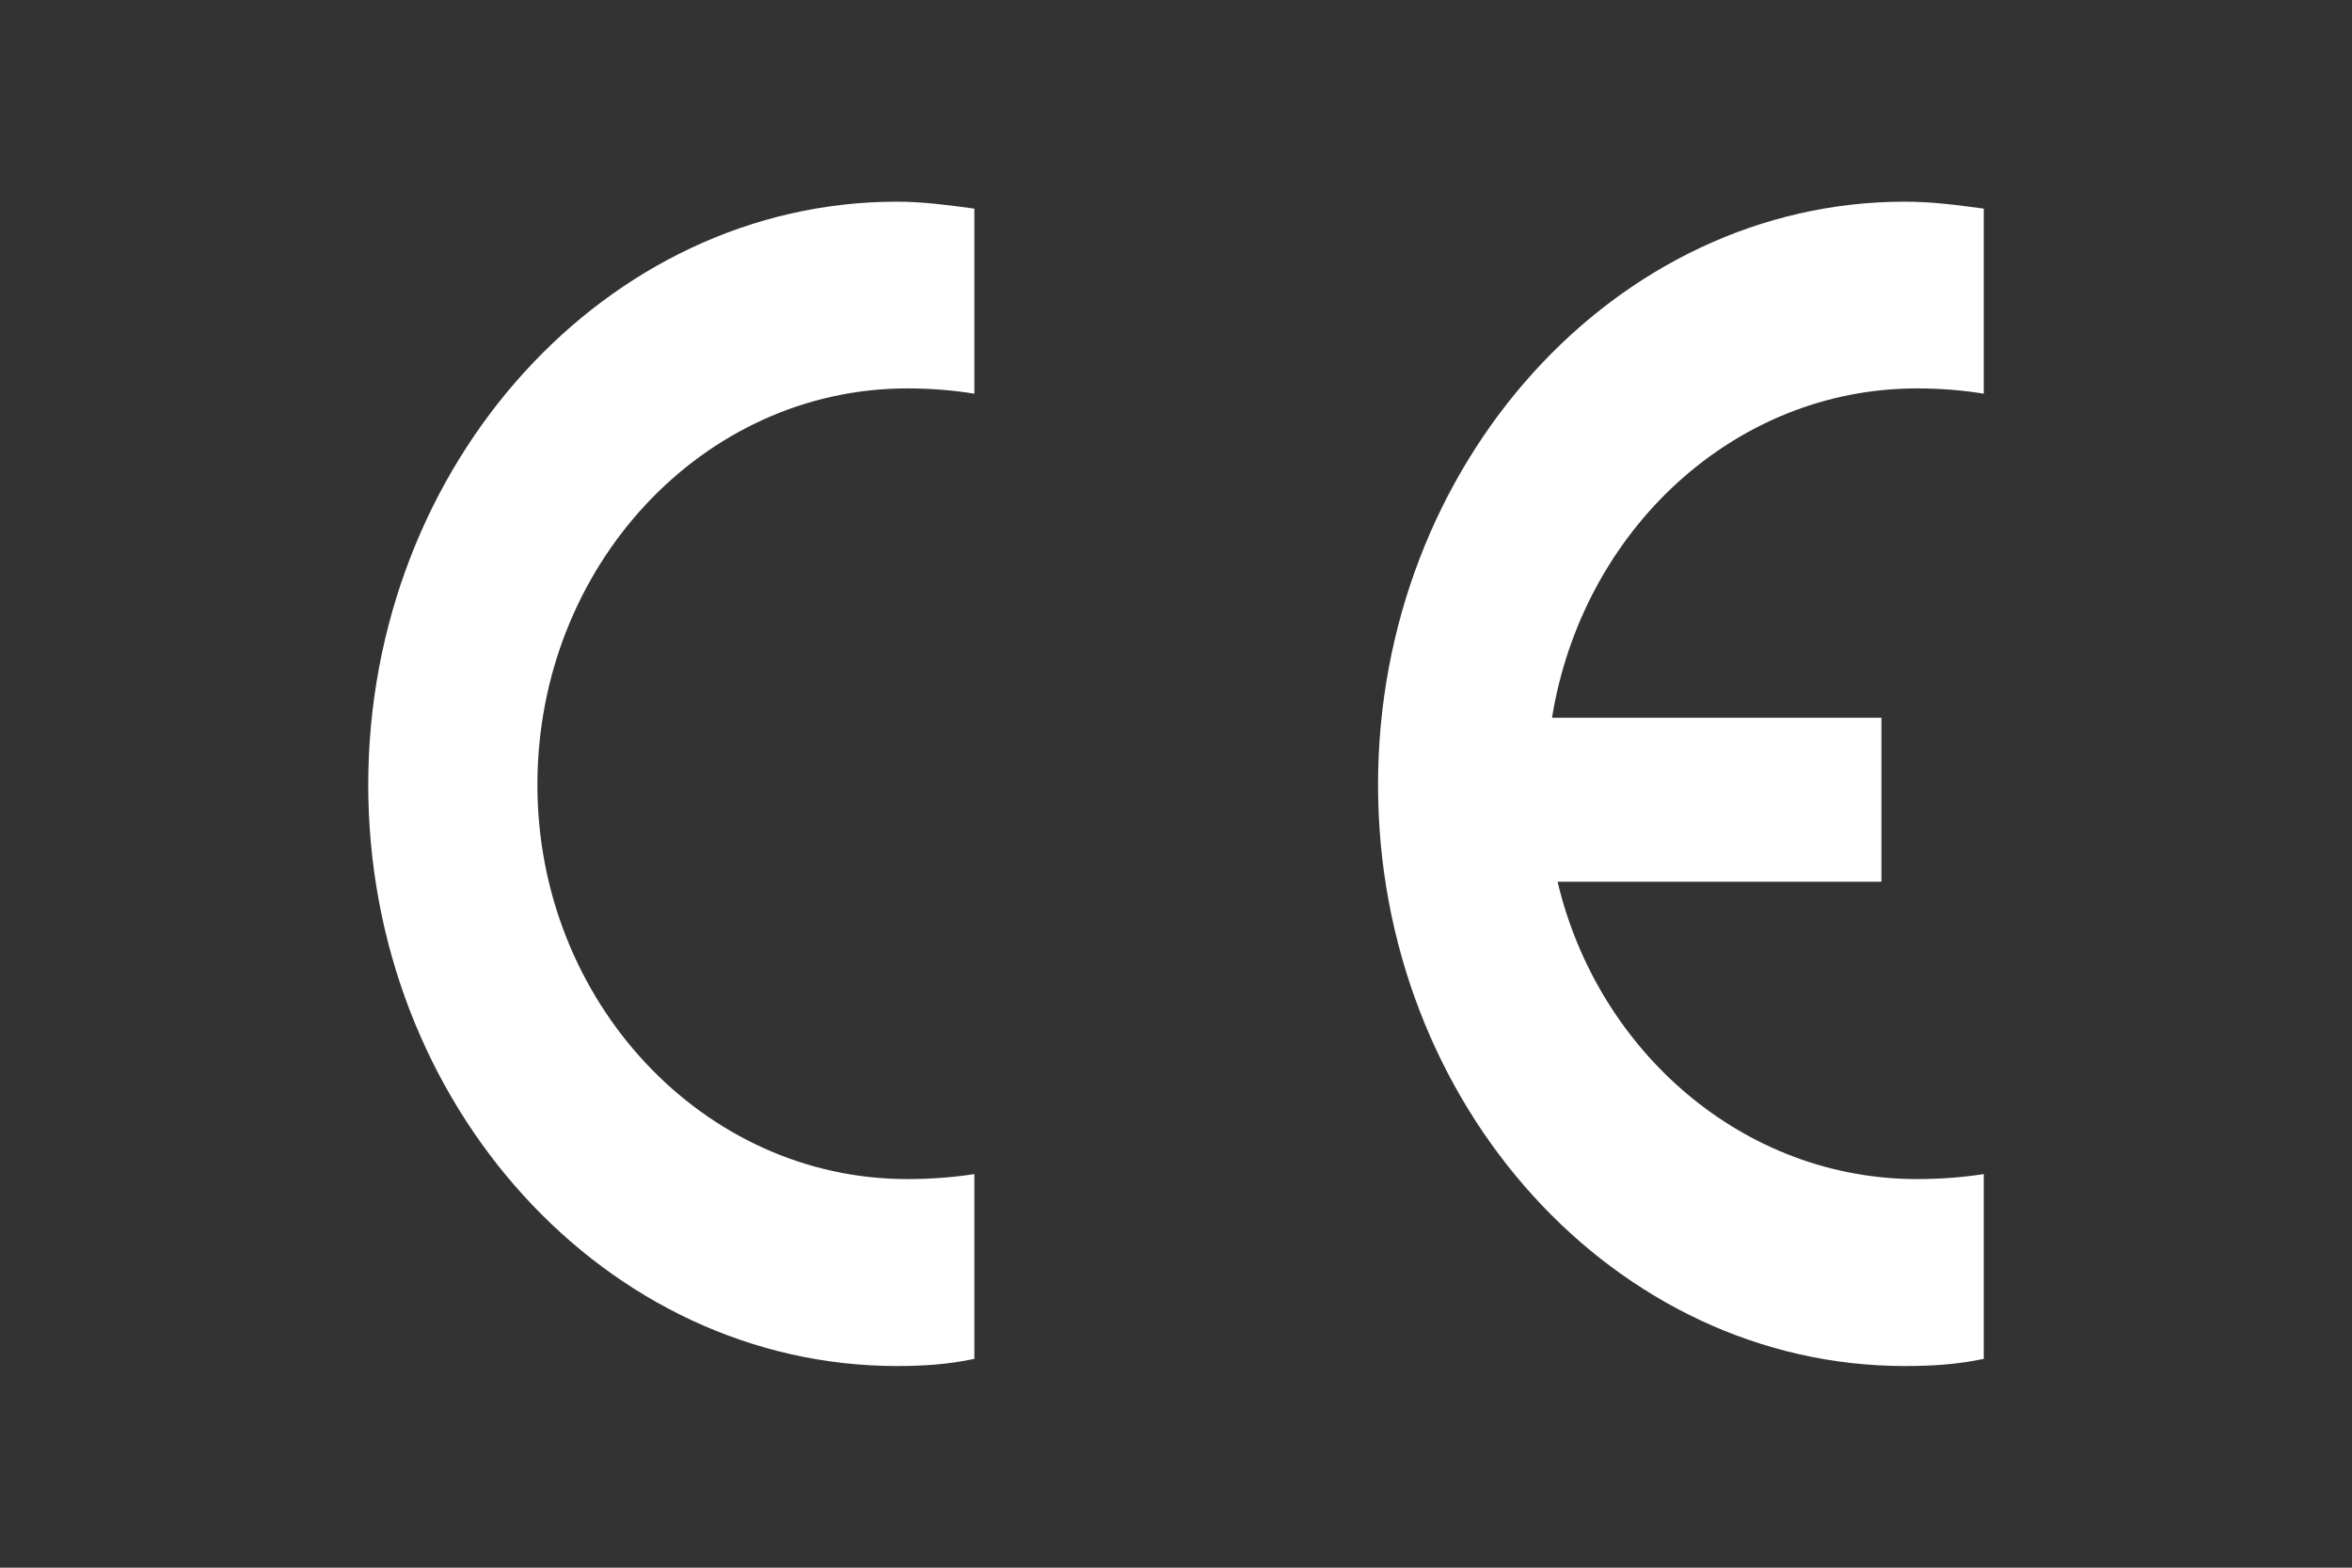 <?xml version="1.0" encoding="utf-8"?>
<!-- Generator: Adobe Illustrator 25.1.0, SVG Export Plug-In . SVG Version: 6.00 Build 0)  -->
<svg version="1.1" id="Livello_1" xmlns="http://www.w3.org/2000/svg" xmlns:xlink="http://www.w3.org/1999/xlink" x="0px" y="0px"
	 width="300px" height="200px" viewBox="0 0 300 200" style="enable-background:new 0 0 300 200;" xml:space="preserve">
<rect x="0" y="0" width="300" height="200" fill="#333333" stroke="none"/>
<g style="display:none;">
	<path style="display:inline;fill:#FFFFFF;" d="M81.494,53.574c25.61,0,46.534,20.855,46.534,46.456
		c0,25.532-20.924,46.396-46.534,46.396c-25.67,0-46.56-20.864-46.56-46.396C34.934,74.429,55.824,53.574,81.494,53.574
		 M81.546,59.062L81.546,59.062c-22.659,0-41.063,18.37-41.063,40.968c0,22.477,18.405,40.839,41.063,40.839
		c22.564,0,41.003-18.362,41.003-40.839C122.548,77.432,104.109,59.062,81.546,59.062"/>
	<path style="display:inline;fill:#FFFFFF;" d="M54.07,73.336h8.801v26.239c0,5.401,6.661,6.566,9.112,3.201
		c0.535-0.742,0.966-1.803,0.966-3.08v-26.36h8.68v27.482c0,2.338-0.587,4.521-1.484,6.161c-0.475,0.958-1.277,1.864-2.028,2.606
		c-1.07,1.061-2.545,2.036-4.047,2.606c-0.966,0.38-2.088,0.759-3.253,0.906c-7.671,1.329-16.748-2.925-16.748-12.857V73.336z"/>
	<polygon style="display:inline;fill:#FFFFFF;" points="85.188,86.658 93.497,86.658 93.497,119.092 108.761,118.885 
		108.761,126.685 85.188,126.901 	"/>
	<path style="display:inline;fill:#FFFFFF;" d="M71.669,116.762c2.468,0,4.47,2.002,4.47,4.461c0,2.451-2.002,4.444-4.47,4.444
		c-2.442,0-4.452-1.993-4.452-4.444C67.217,118.764,69.227,116.762,71.669,116.762"/>
	<path style="display:inline;fill:#FFFFFF;" d="M73.81,120.063c0,0.406-0.138,0.699-0.423,0.932
		c-0.285,0.216-0.595,0.362-0.932,0.388l1.122,2.235c0.06,0.078,0.121,0.129,0.181,0.164c0.052,0.035,0.121,0.052,0.216,0.052h0.207
		v0.173h-1.053l-1.303-2.606h-0.828v2.183c0,0.086,0.035,0.147,0.104,0.19c0.052,0.035,0.129,0.06,0.25,0.06h0.216v0.173h-1.76
		v-0.173h0.233c0.147,0,0.216-0.026,0.276-0.06c0.052-0.043,0.095-0.104,0.095-0.19v-4.314c0-0.078-0.043-0.129-0.095-0.155
		c-0.06-0.043-0.129-0.052-0.276-0.052h-0.233v-0.19h2.183c0.587,0,1.027,0.104,1.346,0.268
		C73.637,119.364,73.81,119.658,73.81,120.063 M70.997,121.237L70.997,121.237h0.837c0.371,0,0.716-0.104,0.958-0.276
		c0.242-0.181,0.388-0.466,0.388-0.828c0-0.354-0.147-0.613-0.354-0.82c-0.242-0.173-0.587-0.25-1.07-0.25h-0.406
		c-0.121,0-0.198,0.009-0.25,0.052c-0.069,0.026-0.104,0.078-0.104,0.155V121.237z"/>
	<path style="display:inline;fill:#FFFFFF;" d="M29.351,107.957H20.99v-5.583c0-1.622-0.086-2.64-0.302-3.072
		c-0.164-0.38-0.569-0.587-1.156-0.587c-0.69,0-1.139,0.25-1.329,0.733c-0.198,0.492-0.276,1.57-0.276,3.175v14.927
		c0,1.562,0.078,2.571,0.276,3.055c0.19,0.475,0.621,0.708,1.26,0.708c0.63,0,1.027-0.233,1.208-0.708
		c0.207-0.483,0.319-1.605,0.319-3.348v-4.03h8.361v1.251c0,3.313-0.242,5.66-0.716,7.041c-0.457,1.398-1.493,2.623-3.132,3.659
		c-1.588,1.044-3.581,1.57-5.928,1.57c-2.468,0-4.487-0.431-6.092-1.312c-1.588-0.889-2.649-2.131-3.167-3.693
		c-0.5-1.579-0.777-3.917-0.777-7.067v-9.388c0-2.321,0.078-4.064,0.233-5.212c0.181-1.156,0.63-2.278,1.432-3.348
		c0.785-1.079,1.89-1.924,3.279-2.528c1.415-0.604,3.02-0.923,4.832-0.923c2.476,0,4.521,0.483,6.118,1.441
		c1.614,0.932,2.649,2.14,3.158,3.538c0.518,1.441,0.759,3.65,0.759,6.661V107.957z"/>
	<path style="display:inline;fill:#FFFFFF;" d="M155.534,93.963v21.476c0,2.416-0.095,4.142-0.25,5.117
		c-0.164,0.966-0.621,1.993-1.406,3.037c-0.785,1.018-1.829,1.829-3.08,2.356c-1.303,0.544-2.813,0.802-4.539,0.802
		c-1.933,0-3.624-0.311-5.091-0.949c-1.475-0.647-2.571-1.467-3.313-2.476c-0.716-1.035-1.156-2.088-1.268-3.236
		c-0.147-1.113-0.207-3.503-0.207-7.136V93.963h8.378v24.074c0,1.389,0.069,2.312,0.207,2.701c0.147,0.388,0.475,0.569,0.949,0.569
		c0.492,0,0.854-0.207,1.018-0.63c0.138-0.423,0.233-1.441,0.233-3.037V93.963H155.534z"/>
	<path style="display:inline;fill:#FFFFFF;" d="M176.525,103.673h-7.792V101.3c0-1.104-0.086-1.829-0.302-2.131
		c-0.198-0.302-0.535-0.449-0.975-0.449c-0.526,0-0.889,0.198-1.156,0.613c-0.259,0.414-0.397,1.027-0.397,1.855
		c0,1.087,0.138,1.907,0.431,2.425c0.293,0.552,1.096,1.208,2.381,1.976c3.736,2.2,6.074,4.004,7.032,5.427
		c0.984,1.415,1.475,3.71,1.475,6.851c0,2.278-0.285,3.969-0.82,5.056c-0.552,1.087-1.562,1.993-3.115,2.735
		c-1.545,0.725-3.313,1.096-5.358,1.096c-2.252,0-4.15-0.423-5.747-1.268c-1.579-0.854-2.632-1.924-3.124-3.236
		c-0.5-1.312-0.725-3.149-0.725-5.565v-2.105h7.783v3.909c0,1.208,0.104,1.976,0.311,2.312c0.233,0.328,0.613,0.509,1.173,0.509
		c0.569,0,0.966-0.216,1.251-0.656c0.259-0.44,0.406-1.079,0.406-1.941c0-1.872-0.267-3.124-0.785-3.719
		c-0.526-0.569-1.847-1.544-3.909-2.891c-2.088-1.389-3.477-2.399-4.159-3.003c-0.673-0.63-1.234-1.501-1.657-2.597
		c-0.475-1.079-0.664-2.502-0.664-4.193c0-2.468,0.302-4.262,0.932-5.401c0.621-1.13,1.657-2.036,3.037-2.666
		c1.432-0.621,3.124-0.958,5.099-0.958c2.183,0,4.047,0.345,5.557,1.053c1.545,0.69,2.58,1.579,3.055,2.632
		c0.5,1.079,0.759,2.891,0.759,5.436V103.673z"/>
	<polygon style="display:inline;fill:#FFFFFF;" points="195.404,93.963 195.404,119.651 200.512,119.651 200.512,126.079 
		187.035,126.079 187.035,93.963 	"/>
	<rect x="202.519" y="93.97" style="display:inline;fill:#FFFFFF;" width="8.396" height="32.115"/>
	<path style="display:inline;fill:#FFFFFF;" d="M232.027,103.673h-7.792V101.3c0-1.104-0.104-1.829-0.285-2.131
		c-0.207-0.302-0.535-0.449-1.01-0.449c-0.483,0-0.88,0.198-1.139,0.613c-0.25,0.414-0.388,1.027-0.388,1.855
		c0,1.087,0.138,1.907,0.44,2.425c0.285,0.552,1.079,1.208,2.381,1.976c3.728,2.2,6.049,4.004,7.041,5.427
		c0.975,1.415,1.441,3.71,1.441,6.851c0,2.278-0.267,3.969-0.811,5.056c-0.544,1.087-1.57,1.993-3.106,2.735
		c-1.553,0.725-3.339,1.096-5.384,1.096c-2.2,0-4.15-0.423-5.721-1.268c-1.605-0.854-2.649-1.924-3.124-3.236
		c-0.5-1.312-0.733-3.149-0.733-5.565v-2.105h7.783v3.909c0,1.208,0.086,1.976,0.328,2.312c0.207,0.328,0.63,0.509,1.165,0.509
		c0.561,0,0.958-0.216,1.242-0.656c0.267-0.44,0.414-1.079,0.414-1.941c0-1.872-0.267-3.124-0.794-3.719
		c-0.526-0.569-1.838-1.544-3.891-2.891c-2.097-1.389-3.486-2.399-4.159-3.003c-0.682-0.63-1.251-1.501-1.674-2.597
		c-0.466-1.079-0.664-2.502-0.664-4.193c0-2.468,0.311-4.262,0.941-5.401c0.63-1.13,1.631-2.036,3.046-2.666
		c1.398-0.621,3.098-0.958,5.082-0.958c2.174,0,4.038,0.345,5.583,1.053c1.527,0.69,2.545,1.579,3.037,2.632
		c0.518,1.079,0.751,2.891,0.751,5.436V103.673z"/>
	<polygon style="display:inline;fill:#FFFFFF;" points="252.225,93.963 252.225,100.4 247.246,100.4 247.246,126.079 
		238.877,126.079 238.877,100.4 233.924,100.4 233.924,93.963 	"/>
	<polygon style="display:inline;fill:#FFFFFF;" points="254.121,93.963 268.117,93.963 268.117,100.4 262.517,100.4 
		262.517,106.475 267.746,106.475 267.746,112.593 262.517,112.593 262.517,119.651 268.678,119.651 268.678,126.079 
		254.121,126.079 	"/>
	<path style="display:inline;fill:#FFFFFF;" d="M271.055,93.961h6.299c4.038,0,6.765,0.181,8.214,0.552
		c1.398,0.362,2.494,0.966,3.227,1.821c0.733,0.837,1.191,1.795,1.406,2.822c0.173,1.053,0.259,3.072,0.259,6.135v11.26
		c0,2.873-0.121,4.806-0.406,5.755c-0.276,0.984-0.733,1.743-1.398,2.304c-0.682,0.544-1.544,0.923-2.52,1.148
		c-0.992,0.216-2.494,0.328-4.478,0.328h-10.604V93.961z M279.442,99.449L279.442,99.449v21.14c1.217,0,1.959-0.242,2.243-0.725
		c0.276-0.492,0.406-1.812,0.406-3.935v-12.494c0-1.45-0.052-2.373-0.129-2.787c-0.104-0.406-0.302-0.716-0.639-0.897
		C280.978,99.561,280.365,99.449,279.442,99.449"/>
</g>
<g style="display:none;">
	<path style="display:inline;fill:#FFFFFF;" d="M150.048,26.446l44.341,75.215l22.111,37.572
		c-19.986-1.994-34.289-3.952-55.289,0.979c-15.712,4.238-25.12,8.453-57.438,8.56l9.169-15.843
		c14.112,1.051,29.394-1.66,45.583-6.877c9.623-2.268,19.998-3.044,30.492-3.45l-7.14-12.381l-31.829-54.776l-31.805,54.776
		L92.12,155.148c13.73,5.301,34.611,2.352,58.752-4.334c24.523-5.802,49.129-5.301,71.013-2.579l10.757,18.267
		c-40.449-7.032-64.924-1.994-106.746,5.934c-16.249,3.092-44.819-0.681-58.537-5.814l38.348-64.96L150.048,26.446z"/>
</g>
<g style="display:none;">
	<path style="display:inline;fill:#FFFFFF;" d="M272.124,34.315H27.888v131.162h244.237V34.315z M19.385,26.214h261.23v147.571
		H19.385V26.214z"/>
	<path style="display:inline;fill:#FFFFFF;" d="M65.508,97.481c-2.944,3.941-5.814,7.761-8.624,11.616
		c-0.28,0.401-0.255,1.058-0.255,1.581v37.416v1.691H42.299V50.127h14.317v39.995c0.097,0.049,0.219,0.073,0.341,0.134
		c1.812-2.08,3.661-4.16,5.462-6.252c9.549-10.96,19.073-21.907,28.634-32.842c0.341-0.377,0.973-0.766,1.484-0.778
		c5.012-0.097,10.023-0.097,15.034-0.134c0.158,0,0.28,0.061,0.608,0.146c-2.627,2.931-5.182,5.778-7.761,8.648
		c-8.259,9.159-16.494,18.331-24.79,27.466c-0.73,0.815-0.681,1.447-0.219,2.36c10.023,19.766,20.022,39.557,30.02,59.359
		c0.255,0.487,0.474,0.985,0.778,1.618c-4.938,0-9.67,0.037-14.426-0.049c-0.389,0-0.924-0.596-1.143-1.01
		c-5.34-10.947-10.668-21.87-16.007-32.818c-2.846-5.851-5.693-11.702-8.551-17.54C65.946,98.138,65.751,97.882,65.508,97.481"/>
	<path style="display:inline;fill:#FFFFFF;" d="M187.756,82.009c-4.44-7.359-8.807-14.572-13.149-21.761
		c-0.109,0.024-0.219,0.061-0.328,0.097v33.973h-5.109v-43.06h6.532c3.953,6.982,7.931,13.976,12.018,21.177
		c0.353-0.584,0.608-0.973,0.827-1.374c3.6-6.264,7.201-12.504,10.741-18.793c0.499-0.888,1.046-1.107,2.141-1.119
		c1.606,0,2.992,0.024,4.586,0.024v43.181h-4.951V60.868c-0.146-0.049-0.28-0.097-0.426-0.134
		C196.38,67.801,192.099,74.844,187.756,82.009"/>
	<polygon style="display:inline;fill:#FFFFFF;" points="150.956,51.33 150.956,56.147 126.531,56.147 126.531,69.466 
		149.411,69.466 149.411,74.466 126.531,74.466 126.531,89.403 152.063,89.403 152.063,94.329 121.313,94.329 121.313,51.33 	"/>
	<polygon style="display:inline;fill:#FFFFFF;" points="150.956,105.632 150.956,110.449 126.531,110.449 126.531,123.768 
		149.411,123.768 149.411,128.767 126.531,128.767 126.531,143.717 152.063,143.717 152.063,148.643 121.313,148.643 
		121.313,105.632 	"/>
	<path style="display:inline;fill:#FFFFFF;" d="M228.101,78.561h16.47c-2.798-7.542-5.535-14.949-8.271-22.369
		c-0.11,0.024-0.219,0.024-0.316,0.024C233.368,63.624,230.753,71.032,228.101,78.561 M255.969,93.596
		c-1.837,0-3.442,0.049-5.024-0.036c-0.389-0.024-0.924-0.487-1.07-0.839c-1.168-2.846-2.238-5.717-3.394-8.563
		c-0.182-0.426-0.705-1.034-1.083-1.034c-6.301-0.073-12.602-0.049-18.975-0.049c-1.107,3.552-2.214,6.994-3.309,10.485h-5.778
		c1.593-4.367,3.175-8.661,4.78-12.942c3.564-9.646,7.165-19.304,10.716-28.962c0.353-0.961,0.815-1.302,2.044-1.302
		c1.241-0.024,2.567,0.024,4.051,0.024C244.595,64.707,250.252,79.06,255.969,93.596"/>
	<path style="display:inline;fill:#FFFFFF;" d="M175.246,131.38v-25.872h-5.072v26.152c0,11.702,5.729,17.406,17.504,17.406
		c12.31,0,18.282-5.912,18.282-18.075v-25.483h-5.072v26.31c0,8.843-4.245,13.344-12.602,13.344
		C179.637,145.162,175.246,140.527,175.246,131.38"/>
	<path style="display:inline;fill:#FFFFFF;" d="M232.557,126.013h-8.138v-16.689h8.235c3.296,0,5.875,0.706,7.627,2.068
		c1.8,1.411,2.688,3.345,2.688,5.814c0,2.603-0.985,4.744-2.907,6.362C238.128,125.186,235.61,126.013,232.557,126.013
		 M244.867,136.036c-1.545-2.262-2.518-3.88-3.479-4.89c-0.876-0.937-2.287-2.445-3.552-2.907l-0.401-0.146v0.024l0.462-0.122
		c7.043-1.752,10.473-5.449,10.473-11.312c0-3.515-1.301-6.277-3.856-8.211c-2.579-1.971-6.216-2.968-10.814-2.968h-14.341v42.817
		h5.06v-18.501h5.218c2.007,0,3.771,0.474,5.243,1.435c1.435,0.937,2.956,2.615,4.647,5.145l7.967,11.921h5.972L244.867,136.036z"/>
</g>
<g style="display:none;">
	<path style="display:inline;fill:#FFFFFF;" d="M224.763,25.329v17.374H208.7v114.594h16.063v17.374h-34.599V25.329H224.763z
		 M109.744,25.329v17.374H93.681v48.064h16.063v17.374H93.681v49.156h16.063v17.374H75.237V25.329H109.744z M175.469,25.329v149.342
		h-18.444v-66.53h-14.051v66.53h-18.443V25.329H175.469z M157.025,42.703h-14.04v48.064h14.04V42.703z"/>
</g>
<g style="display:none;">
	<path style="display:inline;fill:#FFFFFF;" d="M123.465,42.458l-61.183,66.096c-4.072,4.293-5.787,9.017-5.787,13.499
		c0,2.778,0.652,5.545,1.946,8.112c1.273,2.346,3.02,4.714,4.913,6.671c2.788,2.546,6.408,4.451,10.28,5.745v32.091h49.83v-8.522
		H82.168v-21.643h41.297v-8.764H83.262c-5.576,0-10.7-2.136-13.909-5.355c-1.505-1.052-2.567-2.557-3.209-4.061
		c-0.652-1.305-1.063-2.767-1.063-4.272c0-2.557,1.063-5.134,3.398-7.723l54.985-59.457V42.458z M106.788,92.098h16.676v9.196
		c-0.631-0.21-1.715-0.21-2.567-0.21h-2.757v21.811h2.757c1.073,0,1.936,0,2.567-0.2v9.164h-16.676V92.098z M129.041,174.671h-5.576
		v-8.533h5.576V174.671z M129.041,144.506h-5.576v-8.764h5.576V144.506z M129.041,65.984v0.242V65.984z M129.041,36.471v12.626
		l-5.576,5.776V42.458L129.041,36.471z M129.041,131.249c-1.925,0.442-3.84,0.61-5.576,0.61v-9.164c1.063,0,1.925-0.442,2.367-0.642
		c1.063-0.631,1.925-1.494,2.367-2.999c0.41-1.063,0.621-2.578,0.842-4.482V131.249z M123.465,92.098c2.146,0,4.072,0,5.576,0.431
		v17.329c-0.221-2.999-0.842-5.156-1.925-6.429c-0.863-1.073-1.915-1.715-3.651-2.136V92.098z M134.818,174.671h-5.776v-8.533h5.776
		V174.671z M134.818,144.506h-5.776v-8.764h5.776V144.506z M134.818,65.984v16.687l-5.776-16.445v-0.242H134.818z M134.818,30.684
		v12.194l-5.776,6.218V36.471l3.398-3.661c0.442-0.421,0.873-1.063,1.526-1.494C134.155,31.095,134.407,30.905,134.818,30.684
		 M129.041,92.53c0.852,0.221,1.704,0.652,2.588,0.852c1.042,0.631,2.115,1.284,3.188,2.136v32.932
		c-1.505,1.084-2.988,1.936-4.493,2.367c-0.431,0.221-0.852,0.221-1.284,0.431v-16.677v-2.588v-2.125V92.53z M165.635,174.671
		h-30.817v-8.533h30.817V174.671z M165.635,144.506h-30.817v-8.764h30.817V144.506z M165.635,131.859h-3.209V92.098h3.209V131.859z
		 M165.635,65.984h-8.386l-8.112,28.882l-8.333-28.882h-5.987v16.687l8.133,23.337h12.184l10.5-30.807V65.984z M165.635,31.979
		v12.826l-5.787-6.408c-0.431-0.452-0.642-0.663-0.863-0.852c-2.567-2.609-5.987-3.651-9.406-3.651c-3.651,0-7.102,1.284-9.848,3.84
		v-0.189c-0.431,0.4-0.631,0.642-1.073,1.042l-3.84,4.293V30.684c4.282-3.63,9.406-5.355,14.541-5.355
		c5.545,0,11.142,1.946,15.414,5.766C164.983,31.537,165.393,31.747,165.635,31.979 M134.818,95.518
		c0.621,0.642,1.305,1.273,1.915,2.136c1.294,1.925,2.367,4.061,2.799,6.418c0.61,2.578,1.073,5.145,1.073,7.744
		c0,4.24-0.463,7.681-1.504,10.027c-0.863,2.346-2.157,4.261-3.662,5.755c-0.21,0.452-0.4,0.652-0.621,0.852V95.518z
		 M165.635,75.201l3.167-9.217h-3.167V75.201z M165.635,131.859h27.808v-8.964h-19.465v-7.902h17.529v-8.133h-17.529v-6.429h19.012
		v-8.333h-27.356V131.859z M165.635,174.671v-8.522h52.607v-21.643h-52.607v-8.764h58.394c2.978,0,5.324-1.063,7.27-2.778
		c1.073-1.105,2.157-2.357,2.578-3.63c0.631-1.284,1.052-2.788,1.052-4.082c0-2.146-0.842-4.061-2.346-5.755l-66.948-74.692V31.979
		c0.189,0.221,0.389,0.41,0.621,0.621l72.725,81.1c3.009,3.43,4.524,7.491,4.524,11.553c0,2.578-0.652,5.134-1.715,7.712
		c-1.284,2.367-2.809,4.493-4.714,6.418c-2.767,2.357-6.418,4.061-10.248,4.714v30.575H165.635z"/>
</g>
<g style="display:none;">
	<path style="display:inline;fill:#FFFFFF;" d="M159.023,48.078c-8.451-10.994-12.468-8.521-18.679-0.116l-75.911,95.727
		c-9.113,10.854-6.559,16.728,7.43,17.796l151.485,1.242c14,0.859,20.397-6.698,11.957-17.553L159.023,48.078z M167.835,34.855
		l78.569,97.677c8.939,11.272,17.193,41.119-15.498,41.885l-160.969-0.104c-25.644-0.847-30.647-23.949-16.728-40.503l77.211-97.445
		C144.977,20.832,156.992,23.664,167.835,34.855"/>
	<path style="display:inline;fill:#FFFFFF;" d="M149.422,72.758c4.597,0,9.032,0.232,13.176,2.171
		c7.987,4.586,5.119,11.725-3.274,8.103c-2.914-0.882-6.002-1.347-9.206-1.347c-17.82,0-32.354,14.523-32.354,32.354
		c0,17.808,14.534,32.342,32.354,32.342c17.82,0,32.342-14.534,32.342-32.342c0-6.814,8.103-7.174,8.103-0.139
		c0,22.661-18.481,41.13-41.142,41.13c-22.661,0-41.142-18.47-41.142-41.13S126.761,72.758,149.422,72.758"/>
	<path style="display:inline;fill:#FFFFFF;" d="M178.339,89.601c2.554-2.6,8.59,2.171,6.176,6.257l-34.037,33.805
		c0.116-0.232-6.559,6.896-9.206,0.313l-7.778-24.065c-1.056-3.61,5.654-6.814,7.987-2.728l4.643,14.024
		c0.801,1.834,2.821,1.428,3.657,0.813L178.339,89.601z"/>
</g>
<path style="fill:#FFFFFF;" d="M242.934,25.729c3.594,0,6.714,0.437,10.096,0.886v23.611c-2.708-0.449-5.603-0.674-8.523-0.674
	c-23.387,0-42.692,18.195-46.548,42.018h42.018v20.916H198.67c5.154,21.777,23.798,37.937,45.837,37.937
	c2.92,0,5.815-0.212,8.523-0.636v23.574c-3.382,0.711-6.502,0.911-10.096,0.911c-36.877,0-67.164-33.27-67.164-74.14
	C175.77,59.223,206.057,25.729,242.934,25.729 M114.396,25.729c3.369,0,6.514,0.437,9.884,0.886v23.611
	c-2.721-0.449-5.628-0.674-8.561-0.674c-26.057,0-47.172,22.675-47.172,50.579c0,27.604,21.115,50.292,47.172,50.292
	c2.932,0,5.84-0.212,8.561-0.636v23.574c-3.37,0.711-6.514,0.911-9.884,0.911c-37.064,0-67.427-33.27-67.427-74.14
	C46.97,59.223,77.332,25.729,114.396,25.729"/>
</svg>
